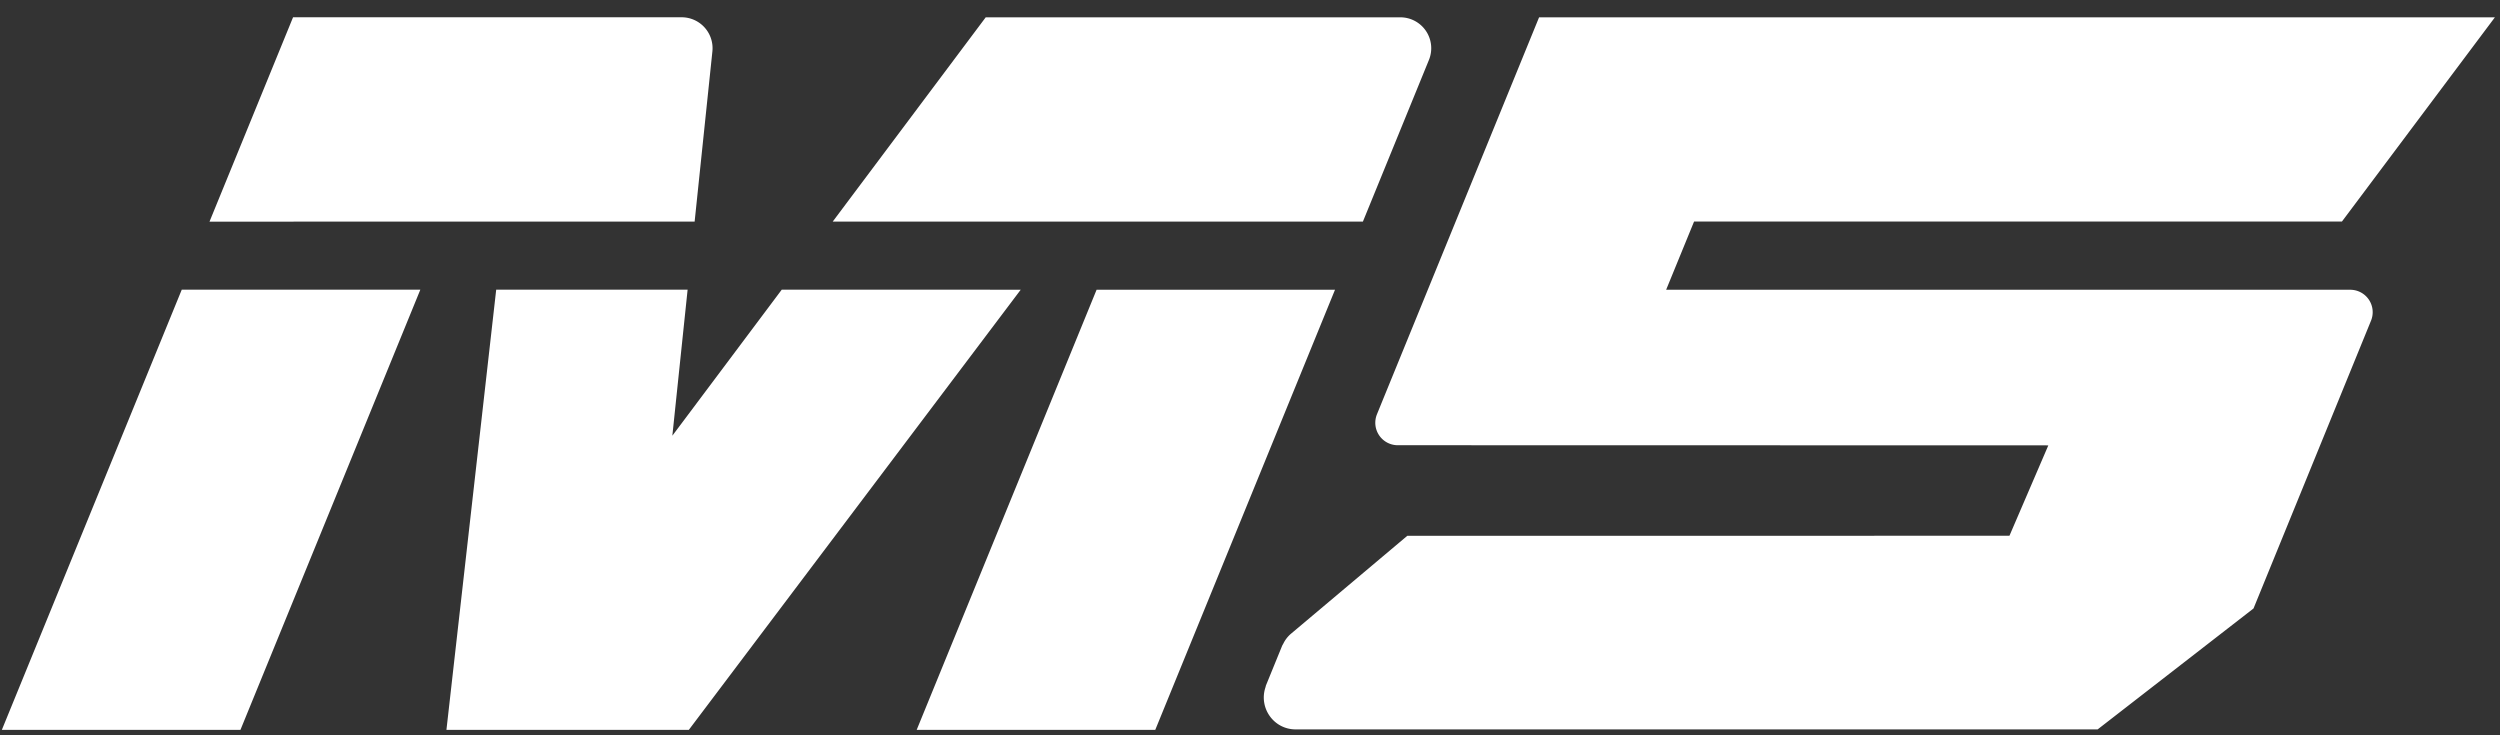 <svg xmlns="http://www.w3.org/2000/svg" width="136" height="40" viewBox="0 0 136 40">
    <rect x="0" y="0" width="136" height="40" fill="#333333" stroke="none"/>
    <g fill="#FFF" fill-rule="evenodd">
        <path d="M127.399 12.054L135.723.942H83.726l-6.053 14.82-2.47 6.047-.296.727a1.222 1.222 0 0 0 1.13 1.684l15.035.003 20.357.005-2.115 4.917-20.26.002-12.498.002-6.336 5.334a1.671 1.671 0 0 0-.41.535c-.02.04-.047.076-.064.117l-.875 2.145c-.015.038-.018.076-.031.114-.37 1.113.447 2.285 1.643 2.285h14.25l29.38-.001 8.478-6.577 3.623-8.873 2.769-6.782a1.22 1.22 0 0 0-1.13-1.683H90.638l1.519-3.71h35.242zm-84.872 3.704l-5.951 7.944.83-7.943H26.993l-2.707 23.946h13.186L55.528 15.76l-13.001-.003zm17.127.005l-9.787 23.942h12.979l9.778-23.942h-12.97zM.1 39.705h12.98l9.786-23.946H9.887L.1 39.706zM76.177.942H53.623L45.3 12.055h28.842l3.592-8.794A1.682 1.682 0 0 0 76.177.942M37.081.94H15.942l-4.545 11.117 26.391-.001.966-9.26A1.682 1.682 0 0 0 37.081.94"/>
    </g>
</svg>
